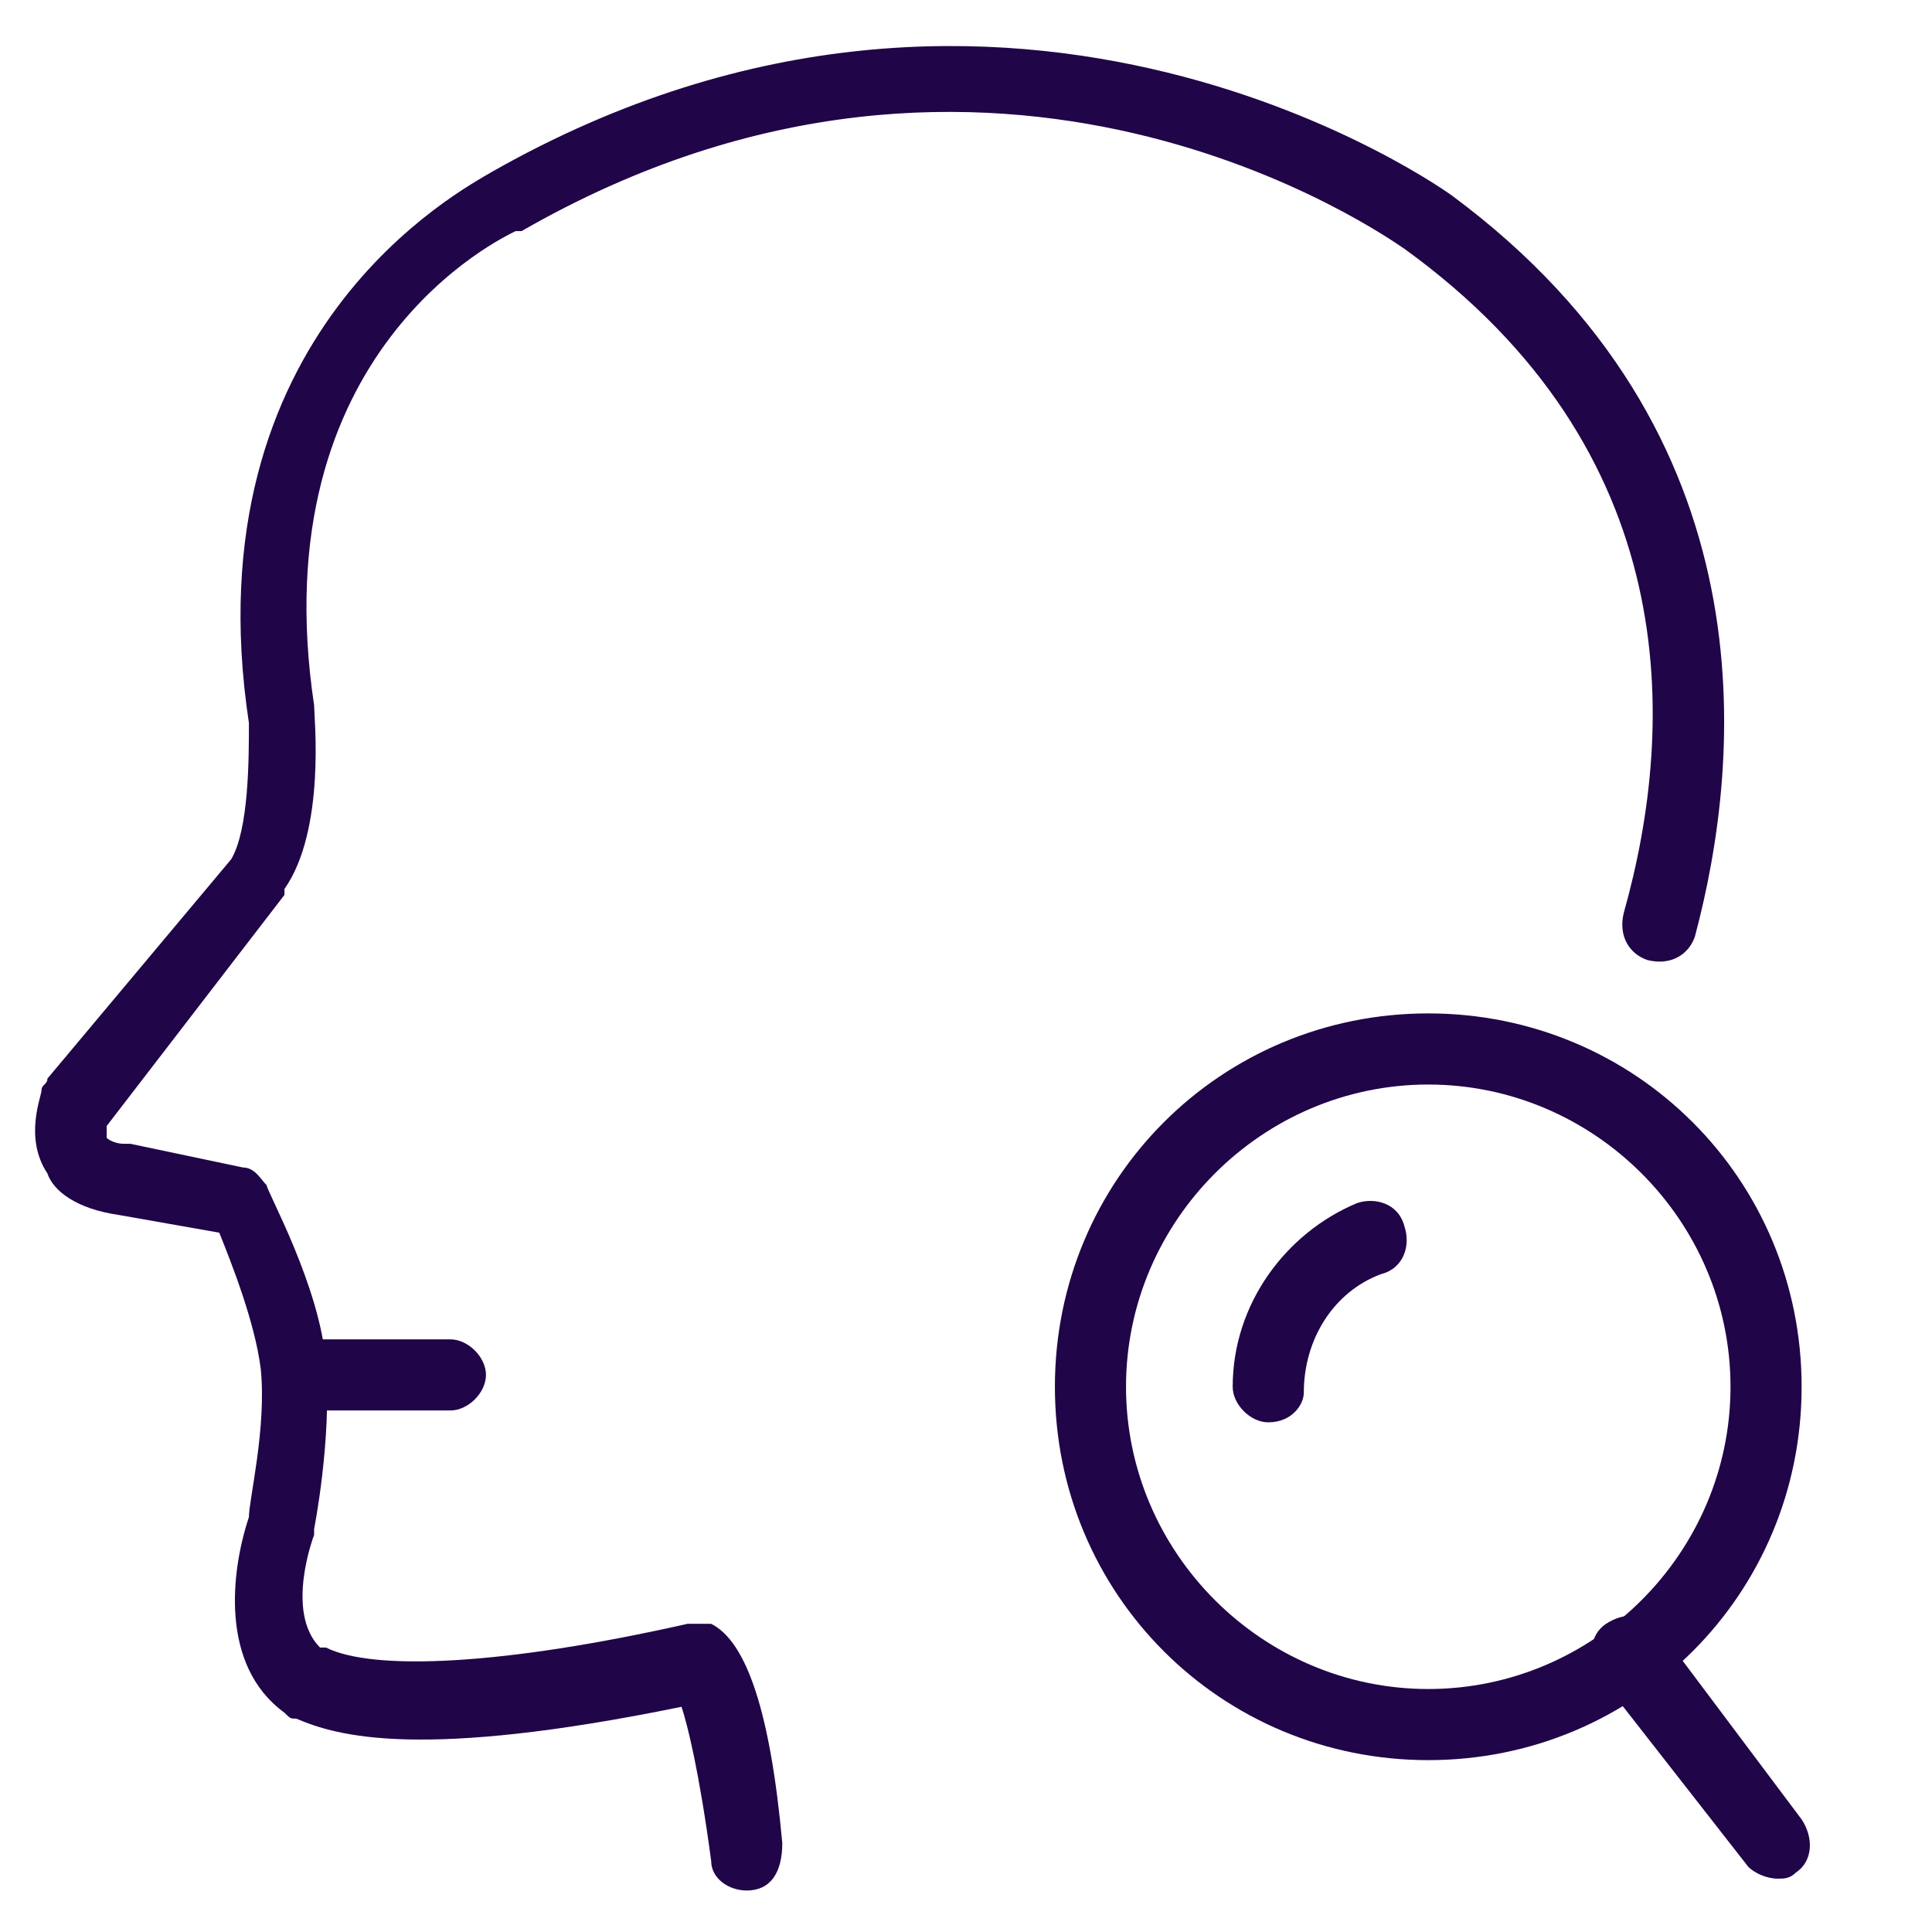 <?xml version="1.0" encoding="utf-8"?>
<!-- Generator: Adobe Illustrator 26.2.1, SVG Export Plug-In . SVG Version: 6.00 Build 0)  -->
<svg version="1.1" id="Layer_1" xmlns="http://www.w3.org/2000/svg" xmlns:xlink="http://www.w3.org/1999/xlink" x="0px" y="0px"
	 viewBox="0 0 32.6 32.6" style="enable-background:new 0 0 32.6 32.6;" xml:space="preserve">
<style type="text/css">
	.st0{fill:#200548;}
</style>
<g>
	<g>
		<g>
			<g>
				<path class="st0" d="M12.6,31.9c-0.3,0-0.6-0.2-0.6-0.5c-0.2-1.5-0.4-2.3-0.5-2.6c-4.4,0.9-5.8,0.5-6.5,0.2
					c-0.1,0-0.1,0-0.2-0.1c-1.1-0.8-0.9-2.4-0.6-3.3c0-0.3,0.3-1.5,0.2-2.5c-0.1-0.8-0.5-1.8-0.7-2.3L2,20.5
					c-0.7-0.1-1.1-0.4-1.2-0.7c-0.4-0.6-0.1-1.3-0.1-1.4c0-0.1,0.1-0.1,0.1-0.2l3.1-3.7c0.3-0.5,0.3-1.7,0.3-2.3
					c-1-6.6,3.6-9,4.1-9.3c8.8-5,16.2,0.4,16.2,0.4c5.4,4,4.9,9.5,4.1,12.5c-0.1,0.3-0.4,0.5-0.8,0.4c-0.3-0.1-0.5-0.4-0.4-0.8
					c0.9-3.2,1-7.8-3.7-11.2c-0.3-0.2-6.9-4.9-14.9-0.3c0,0,0,0-0.1,0c-0.2,0.1-4.3,2-3.4,8c0,0.2,0.2,2.1-0.5,3.1c0,0,0,0,0,0.1
					L1.8,19c0,0.1,0,0.2,0,0.2c0,0,0.1,0.1,0.3,0.1c0,0,0,0,0.1,0l1.9,0.4c0.2,0,0.3,0.2,0.4,0.3c0,0.1,0.9,1.7,1,3
					c0.1,1.3-0.2,2.8-0.2,2.8c0,0,0,0.1,0,0.1c0,0-0.5,1.3,0.1,1.9c0,0,0,0,0.1,0c0.8,0.4,3,0.3,6.1-0.4c0.1,0,0.3,0,0.4,0
					c0.6,0.3,1,1.5,1.2,3.7C13.2,31.6,13,31.9,12.6,31.9C12.6,31.9,12.6,31.9,12.6,31.9z"/>
			</g>
			<g>
				<path class="st0" d="M7.6,23.8C7.5,23.8,7.5,23.8,7.6,23.8l-2.4,0c-0.3,0-0.6-0.3-0.6-0.6c0-0.3,0.3-0.6,0.6-0.6l2.4,0
					c0.3,0,0.6,0.3,0.6,0.6C8.2,23.5,7.9,23.8,7.6,23.8z"/>
			</g>
		</g>
	</g>
	<g>
		<g>
			<path class="st0" d="M21.4,24c-0.3,0-0.6-0.3-0.6-0.6c0-1.4,0.9-2.6,2.1-3.1c0.3-0.1,0.7,0,0.8,0.4c0.1,0.3,0,0.7-0.4,0.8
				c-0.8,0.3-1.3,1.1-1.3,2C22,23.7,21.8,24,21.4,24z"/>
		</g>
		<g>
			<path class="st0" d="M30,31.7c-0.2,0-0.4-0.1-0.5-0.2L27,28.3c-0.2-0.3-0.2-0.7,0.1-0.9c0.3-0.2,0.7-0.2,0.9,0.1l2.4,3.2
				c0.2,0.3,0.2,0.7-0.1,0.9C30.2,31.7,30.1,31.7,30,31.7z"/>
		</g>
		<g>
			<path class="st0" d="M24.1,29.7c-3.5,0-6.3-2.8-6.3-6.3c0-3.5,2.8-6.3,6.3-6.3c3.5,0,6.3,2.8,6.3,6.3
				C30.4,26.9,27.6,29.7,24.1,29.7z M24.1,18.3c-2.8,0-5.1,2.3-5.1,5.1c0,2.8,2.3,5.1,5.1,5.1c2.8,0,5.1-2.3,5.1-5.1
				C29.2,20.6,26.9,18.3,24.1,18.3z"/>
		</g>
	</g>
</g>
</svg>
